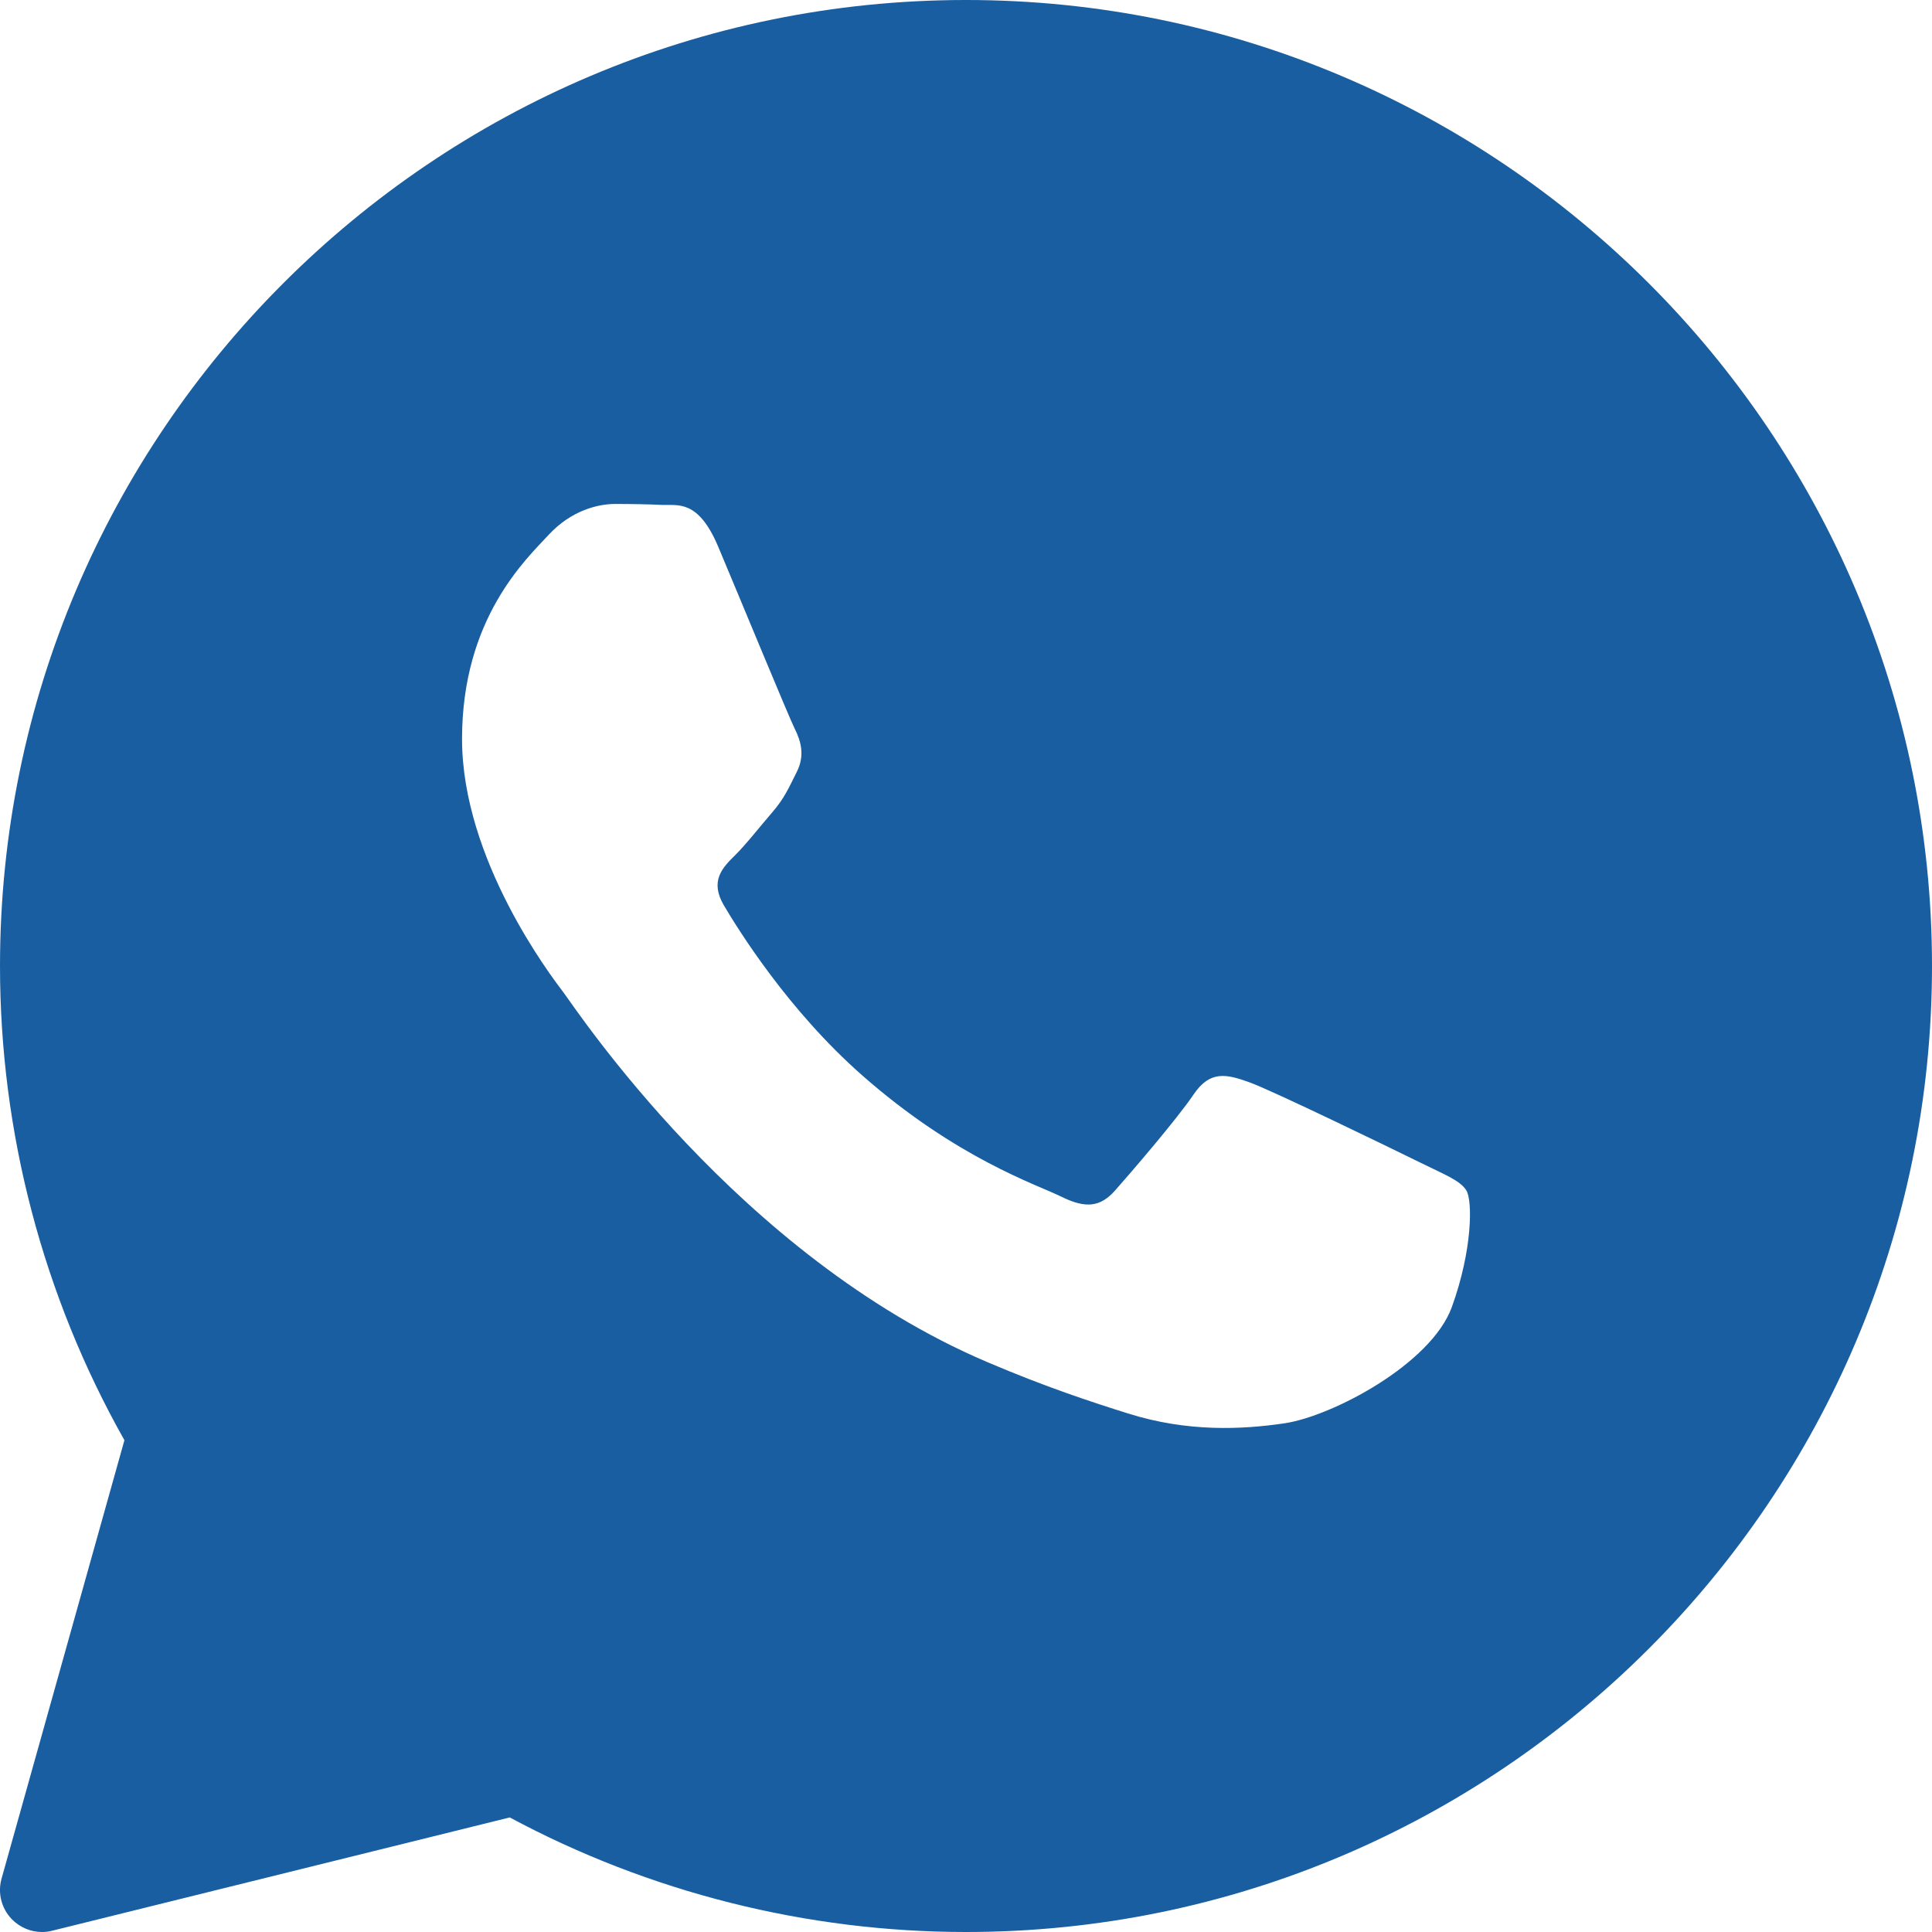 <svg width="20" height="20" viewBox="0 0 20 20" fill="none" xmlns="http://www.w3.org/2000/svg">
<path d="M10 0C4.486 0 6.45317e-05 4.486 6.45317e-05 10C6.45317e-05 11.722 0.445 13.415 1.288 14.909L0.016 19.448C-0.026 19.597 0.015 19.757 0.123 19.868C0.206 19.953 0.319 20 0.435 20C0.47 20 0.505 19.996 0.539 19.987L5.277 18.814C6.723 19.59 8.352 20 10 20C15.514 20 20 15.514 20 10C20 4.486 15.514 0 10 0ZM15.03 13.529C14.816 14.121 13.79 14.661 13.297 14.734C12.855 14.799 12.295 14.826 11.68 14.633C11.307 14.516 10.829 14.36 10.217 14.099C7.641 13.001 5.96 10.44 5.831 10.271C5.703 10.102 4.783 8.897 4.783 7.65C4.783 6.402 5.446 5.789 5.681 5.535C5.917 5.281 6.195 5.217 6.366 5.217C6.537 5.217 6.708 5.22 6.858 5.227C7.016 5.234 7.228 5.167 7.436 5.662C7.65 6.17 8.164 7.417 8.227 7.544C8.291 7.671 8.334 7.82 8.249 7.989C8.164 8.158 8.121 8.263 7.992 8.412C7.864 8.56 7.723 8.742 7.607 8.856C7.478 8.983 7.345 9.12 7.494 9.373C7.644 9.627 8.159 10.457 8.923 11.13C9.903 11.993 10.73 12.261 10.987 12.388C11.243 12.515 11.393 12.493 11.543 12.324C11.693 12.155 12.185 11.584 12.356 11.33C12.527 11.077 12.698 11.119 12.934 11.204C13.169 11.288 14.431 11.901 14.688 12.028C14.944 12.155 15.116 12.218 15.18 12.324C15.244 12.429 15.244 12.937 15.03 13.529Z" fill="#185EA1"/>
</svg>

